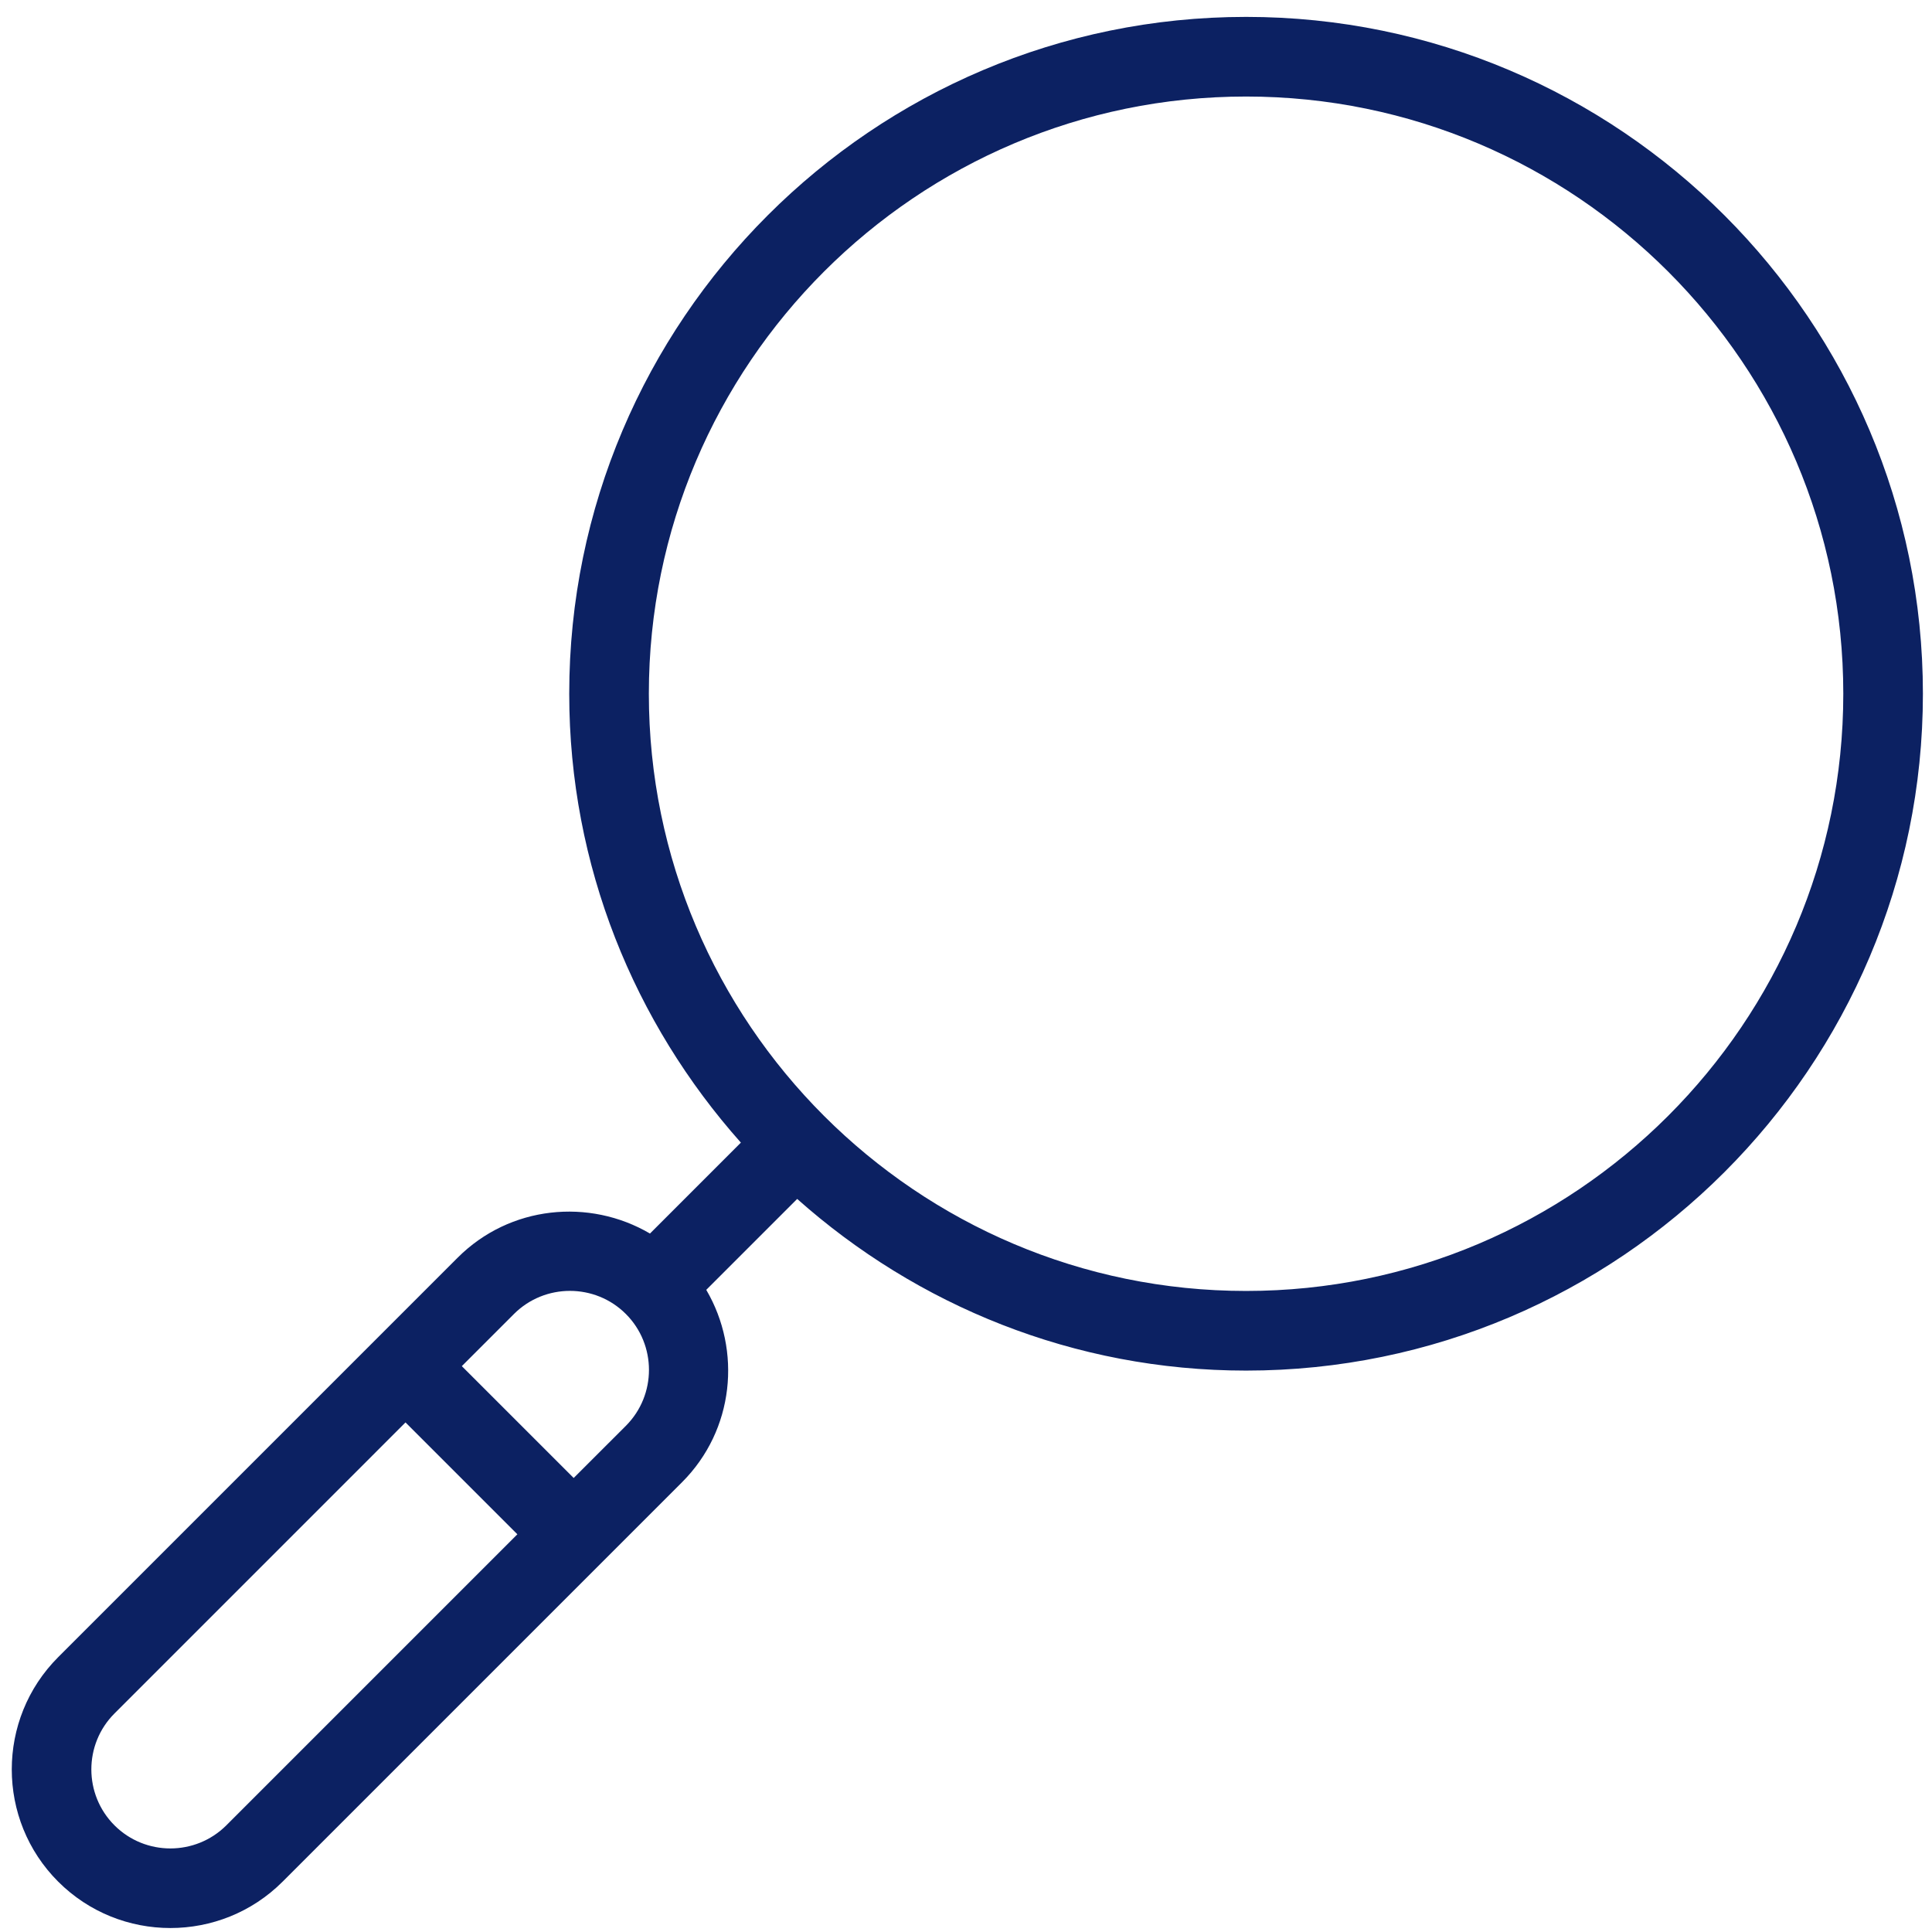 <?xml version="1.0" encoding="UTF-8"?><svg xmlns="http://www.w3.org/2000/svg" xmlns:xlink="http://www.w3.org/1999/xlink" xmlns:avocode="https://avocode.com/" id="SVGDoc95feab73075347c99d3da1d7de730703" width="82px" height="82px" version="1.1" viewBox="0 0 82 82" aria-hidden="true"><defs><linearGradient class="cerosgradient" data-cerosgradient="true" id="CerosGradient_idbaeee67e7" gradientUnits="userSpaceOnUse" x1="50%" y1="100%" x2="50%" y2="0%"><stop offset="0%" stop-color="#d1d1d1"/><stop offset="100%" stop-color="#d1d1d1"/></linearGradient><linearGradient/></defs><g><g><path d="M52.887,0.717c15.841,0 28.727,12.887 28.727,28.727c0,15.841 -12.886,28.728 -28.727,28.728c-7.313,0 -13.976,-2.77 -19.052,-7.286l-3.859,3.859c1.512,2.58 1.186,5.949 -1.024,8.161l-16.956,16.956c-1.314,1.314 -3.04,1.969 -4.764,1.969c-1.725,0 -3.449,-0.655 -4.763,-1.969c-2.626,-2.625 -2.626,-6.899 0,-9.527l16.956,-16.956c2.212,-2.212 5.581,-2.537 8.162,-1.024l3.858,-3.859c-4.516,-5.076 -7.285,-11.739 -7.285,-19.052c0,-15.84 12.886,-28.727 28.727,-28.727zM21.959,65.12l-4.748,-4.748l-12.352,12.353c-1.309,1.309 -1.309,3.439 0,4.748c1.307,1.307 3.437,1.307 4.747,0zM26.563,60.517c1.308,-1.309 1.308,-3.44 0,-4.748c-0.654,-0.654 -1.514,-0.98 -2.374,-0.98c-0.859,0 -1.719,0.326 -2.374,0.98l-2.214,2.214l4.748,4.747zM52.887,54.792c13.977,0 25.348,-11.37 25.348,-25.348c0,-13.977 -11.371,-25.347 -25.348,-25.347c-13.978,0 -25.348,11.37 -25.348,25.347c0,13.978 11.37,25.348 25.348,25.348z" fill="#0c2162" fill-opacity="1"/></g></g></svg>